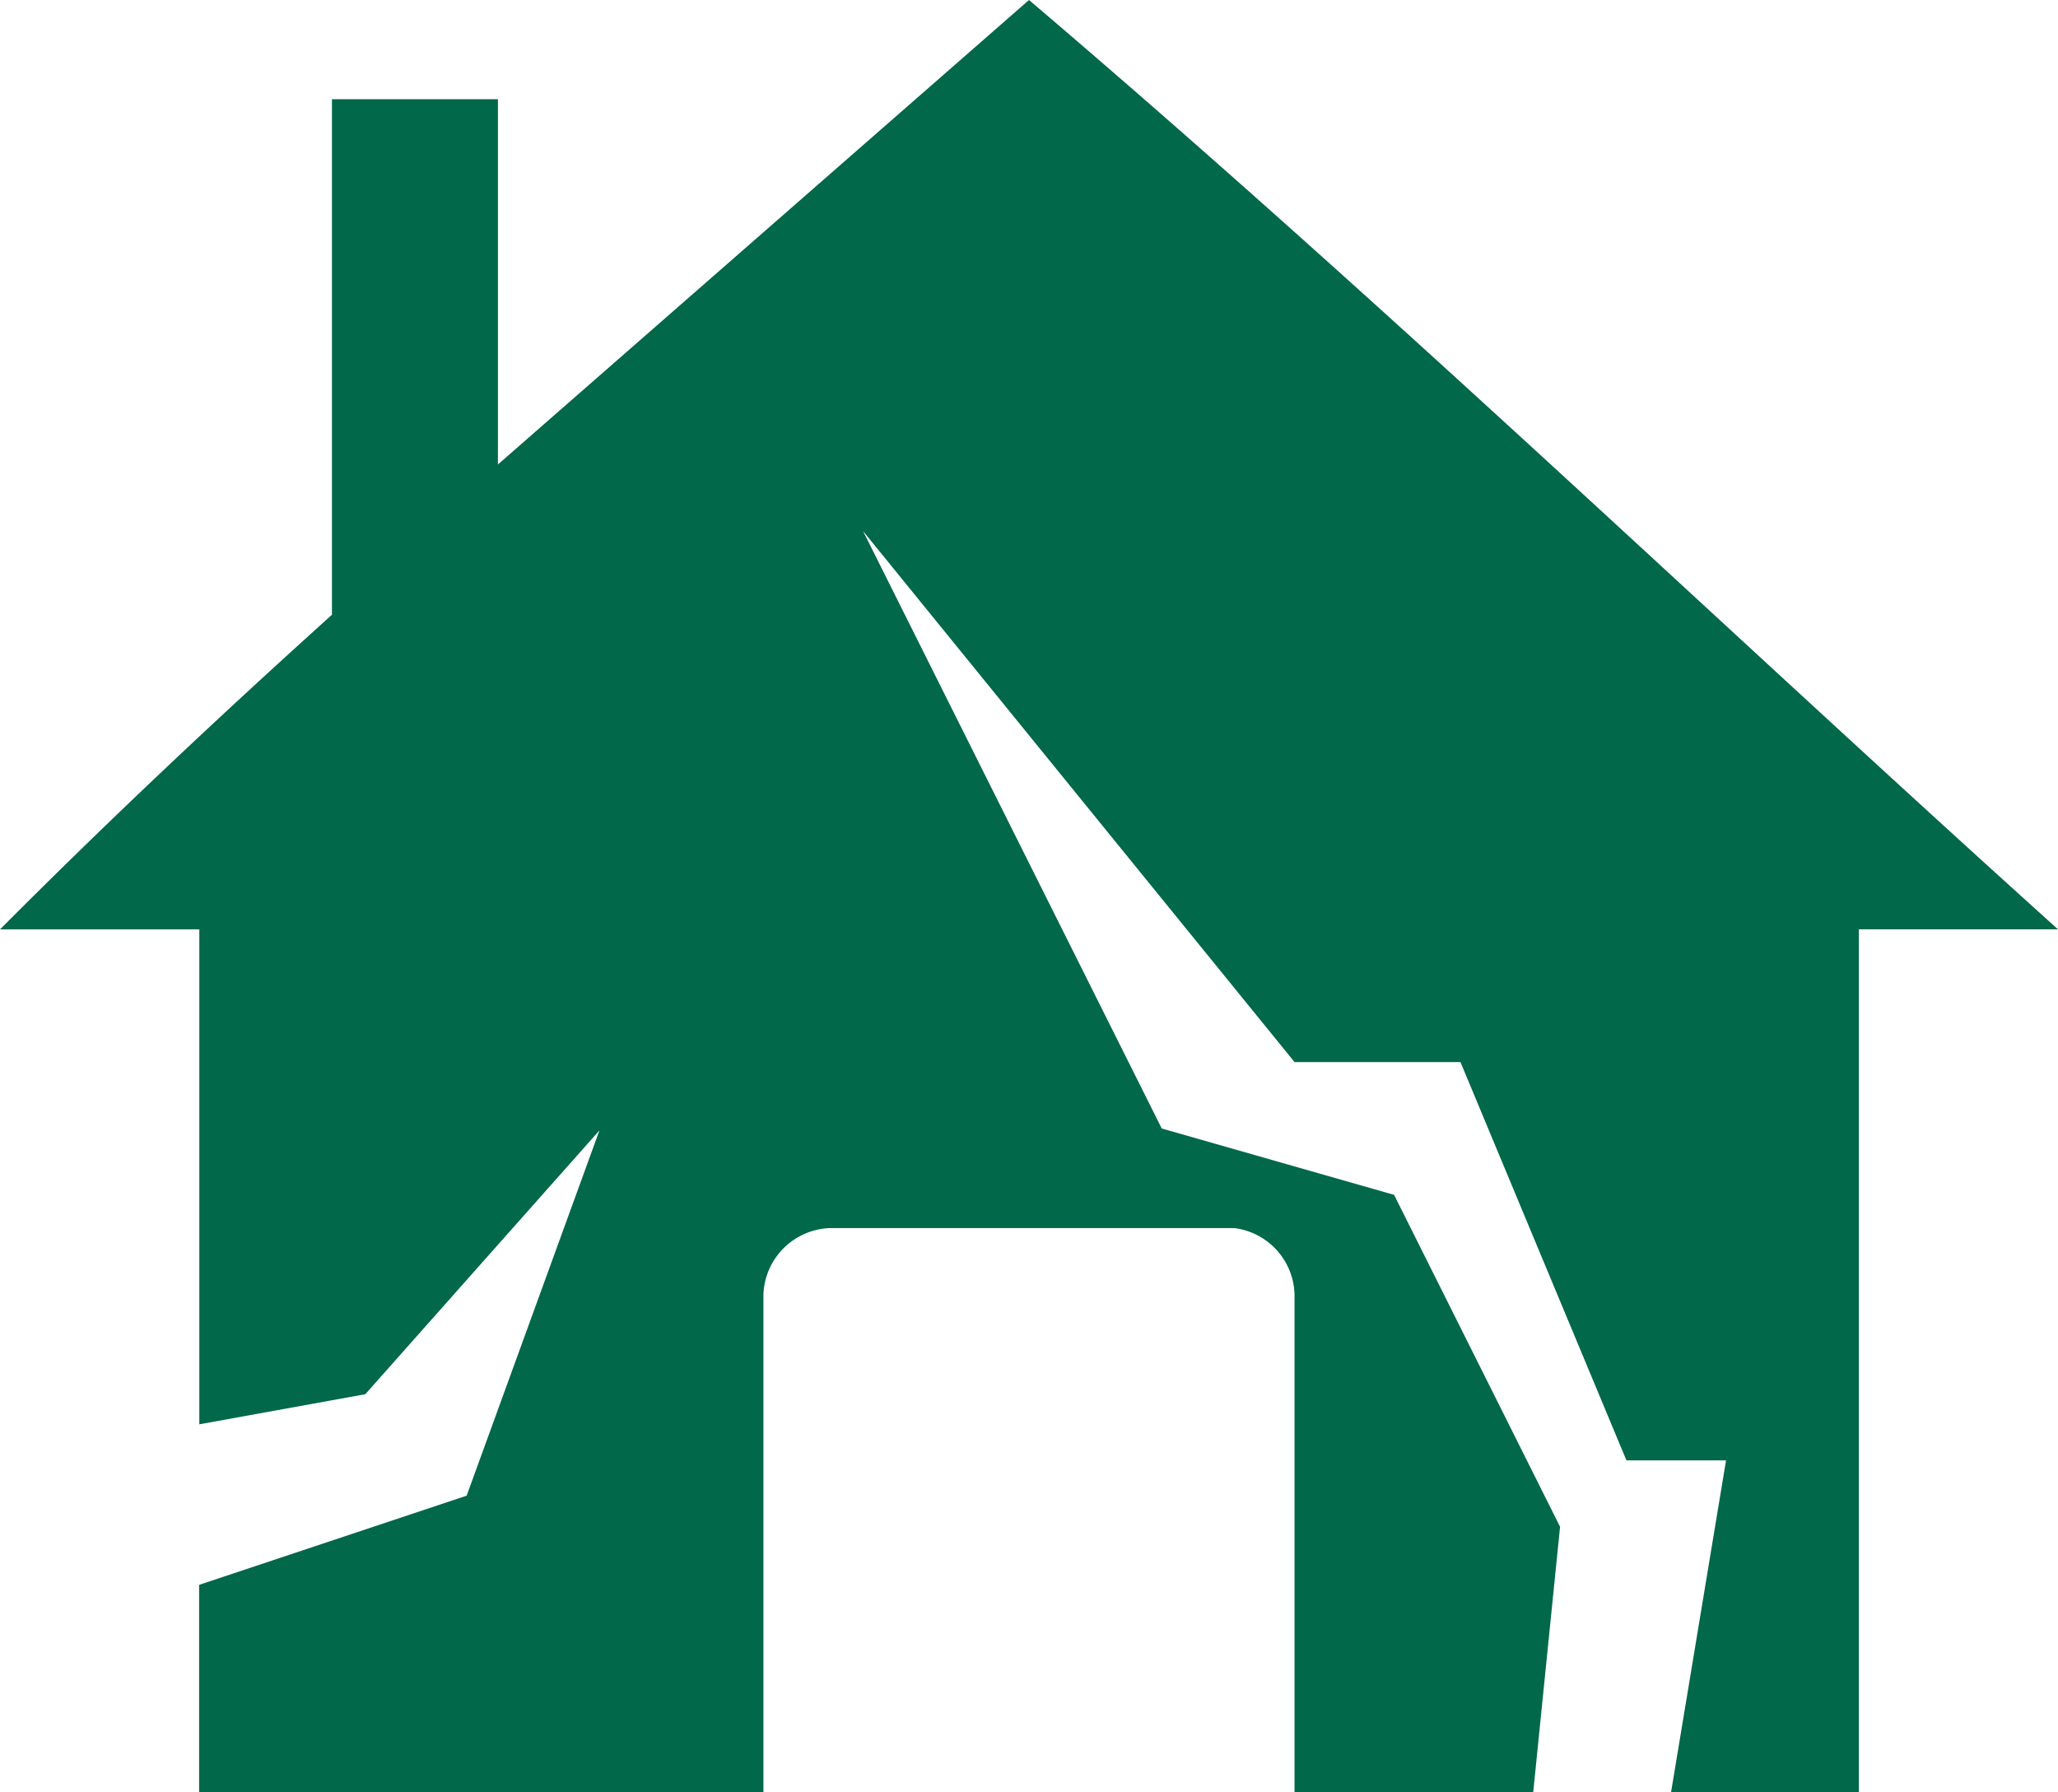 <?xml version="1.0" encoding="UTF-8"?>
<svg xmlns="http://www.w3.org/2000/svg" width="40" height="34.838" viewBox="0 0 40 34.838">
  <path id="np_earthquake_1472967_000000" d="M39,23c6.981,5.942,13.42,12.135,20,18.064H55.129V57.838H51.479l1.069-6.452H50.612l-3.226-7.742H44.161L35.774,33.322,41.58,44.935l4.516,1.29,3.226,6.452L48.8,57.838H44.161V48.161a1.337,1.337,0,0,0-1.169-1.29H35.128a1.341,1.341,0,0,0-1.29,1.29v9.677H22.87V53.806l5.2-1.734,2.581-7.1L26.1,50.1l-3.226.585V41.065H19c1.935-1.943,4.042-3.944,6.452-6.116V24.928h3.226v7.1Z" transform="translate(-19 -23)" fill="#016849"></path>
</svg>
